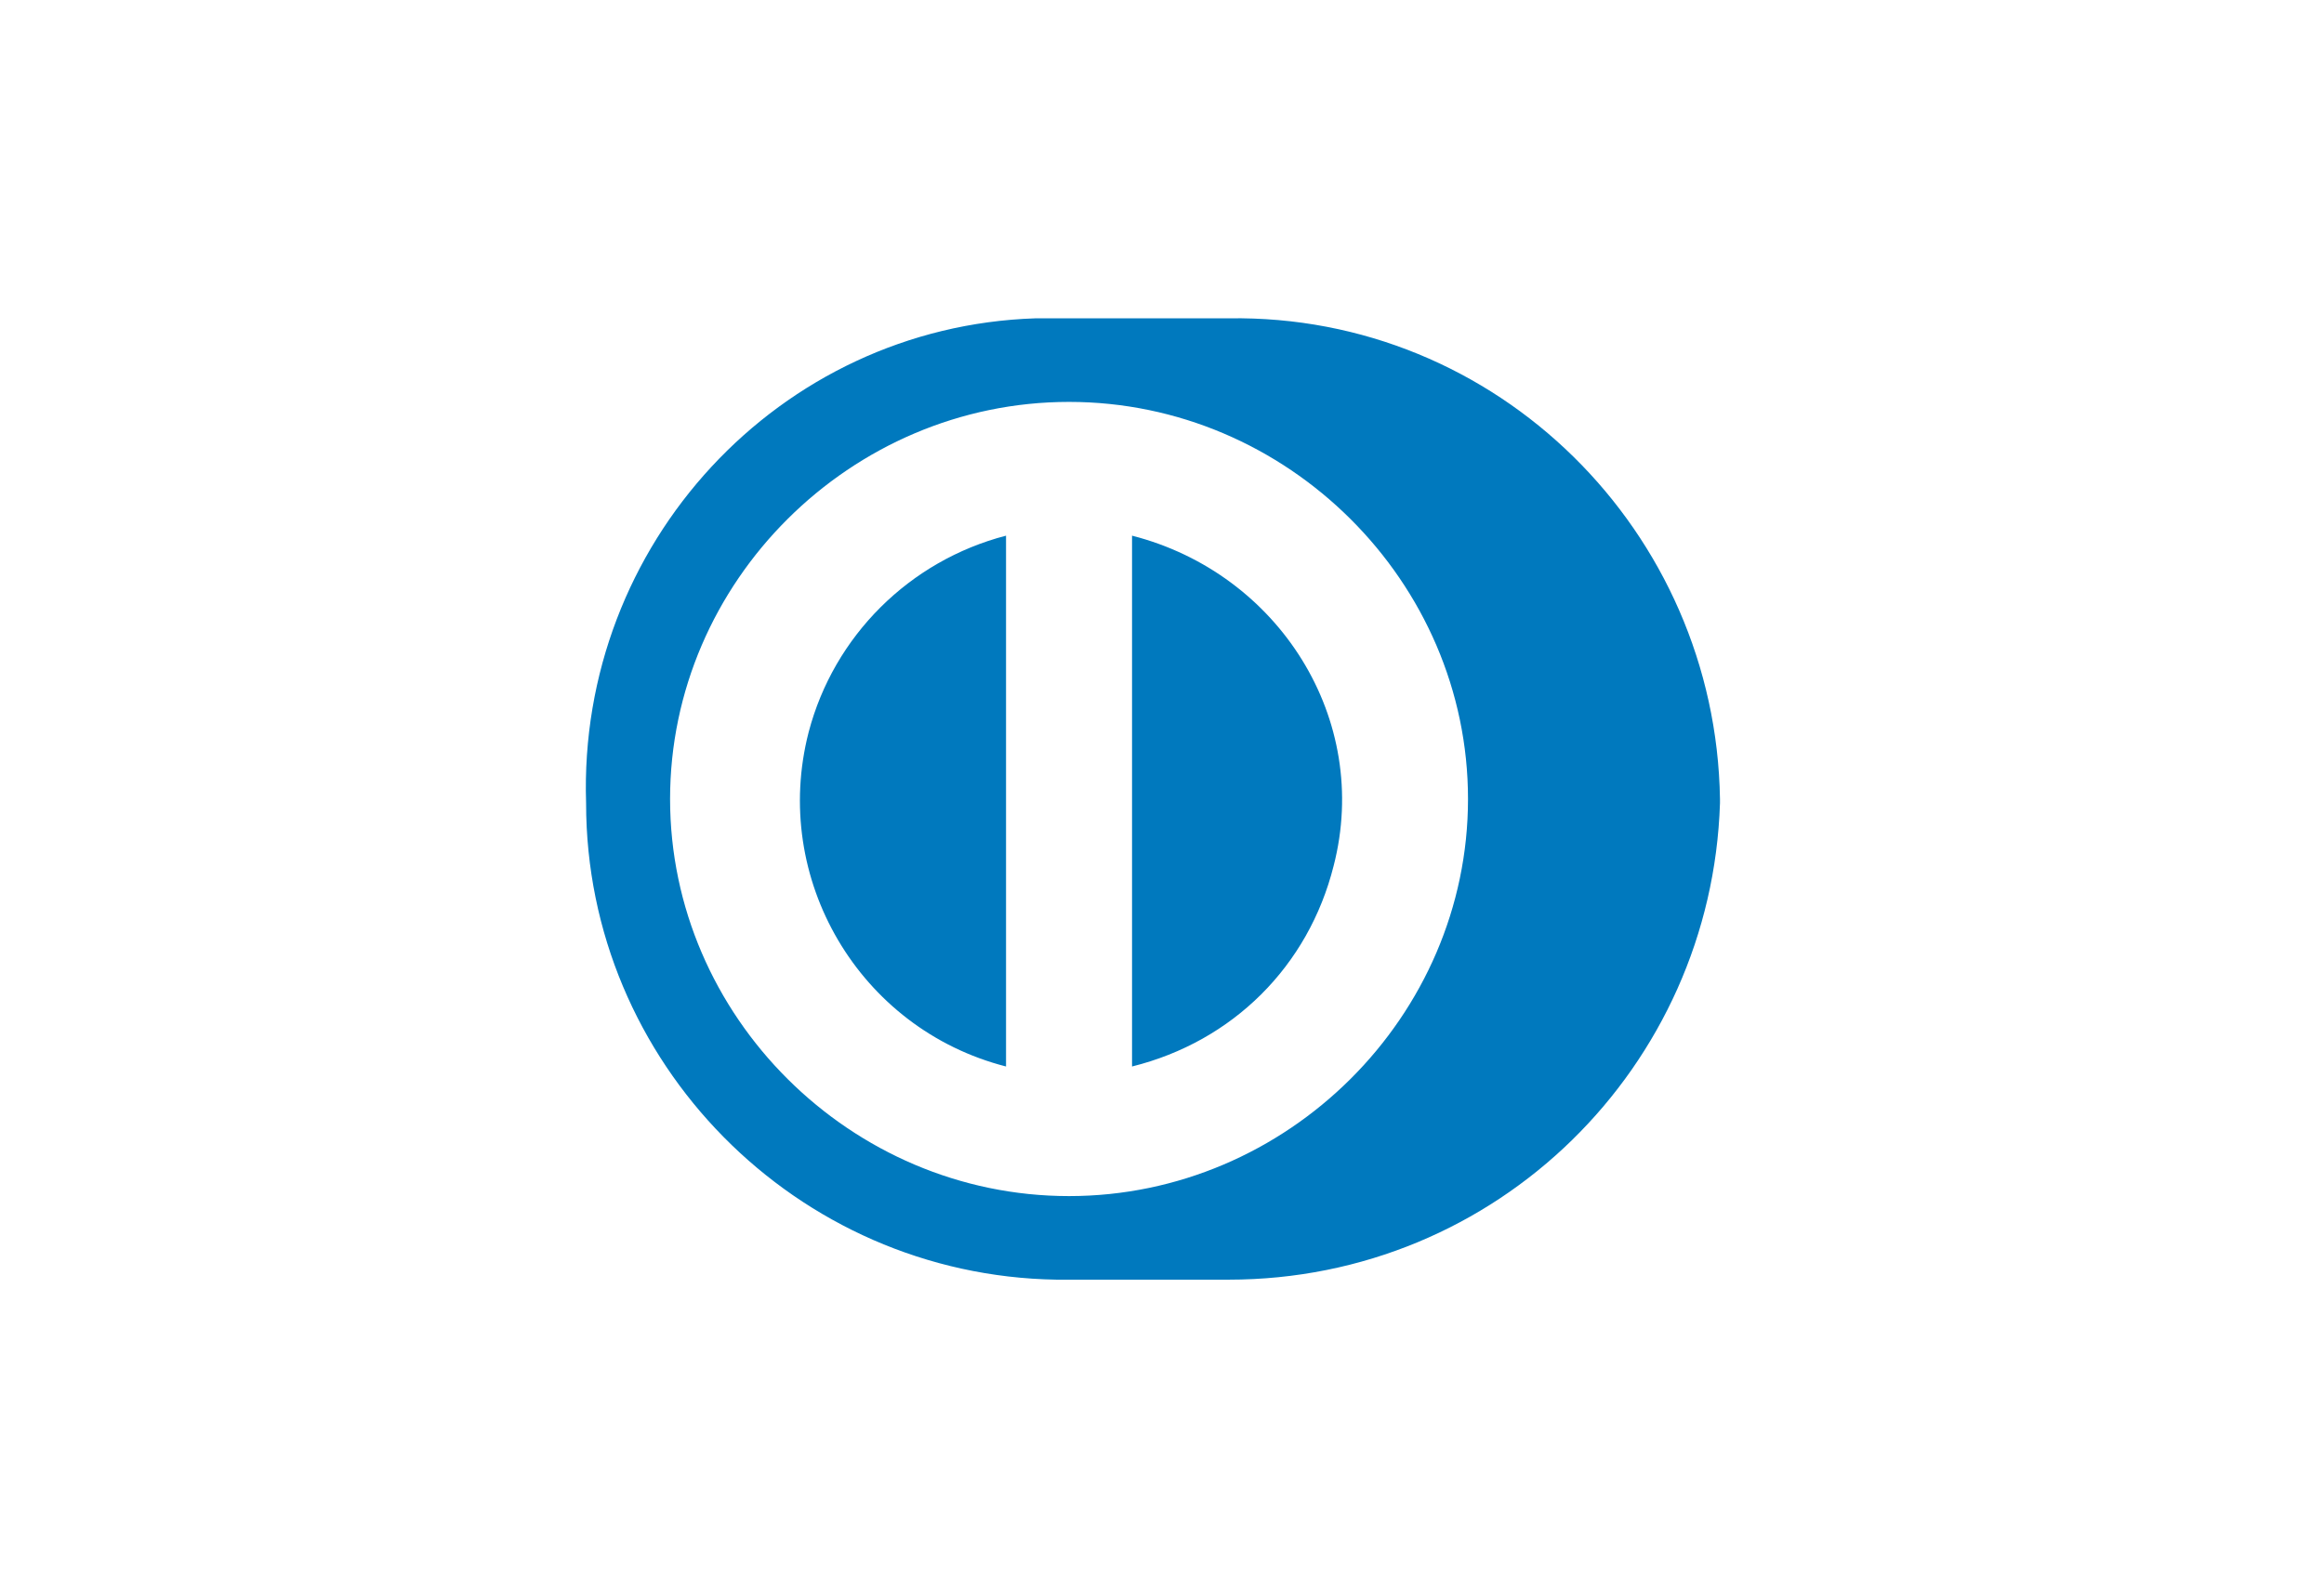 <svg width="73" height="50" viewBox="0 0 73 50" fill="none" xmlns="http://www.w3.org/2000/svg">
<path fill-rule="evenodd" clip-rule="evenodd" d="M33.184 40.208H38.593C47.035 40.208 53.763 33.51 54.027 25.236V25.105C53.895 16.7 47.035 9.87 38.593 10.002H32.525C24.478 10.264 18.146 17.094 18.41 25.236C18.41 33.379 25.006 40.077 33.184 40.208ZM21.048 25.105C21.048 18.276 26.72 12.628 33.58 12.628C40.44 12.628 46.112 18.276 46.112 25.105C46.112 31.934 40.44 37.582 33.58 37.582C26.72 37.582 21.048 31.934 21.048 25.105ZM35.559 33.51V16.831C40.176 18.013 43.078 22.61 41.891 27.206C41.099 30.358 38.725 32.722 35.559 33.51ZM25.401 23.004C24.214 27.6 26.984 32.328 31.601 33.51V16.831C28.567 17.619 26.193 19.983 25.401 23.004Z" fill="#0079BE"/>
</svg>
